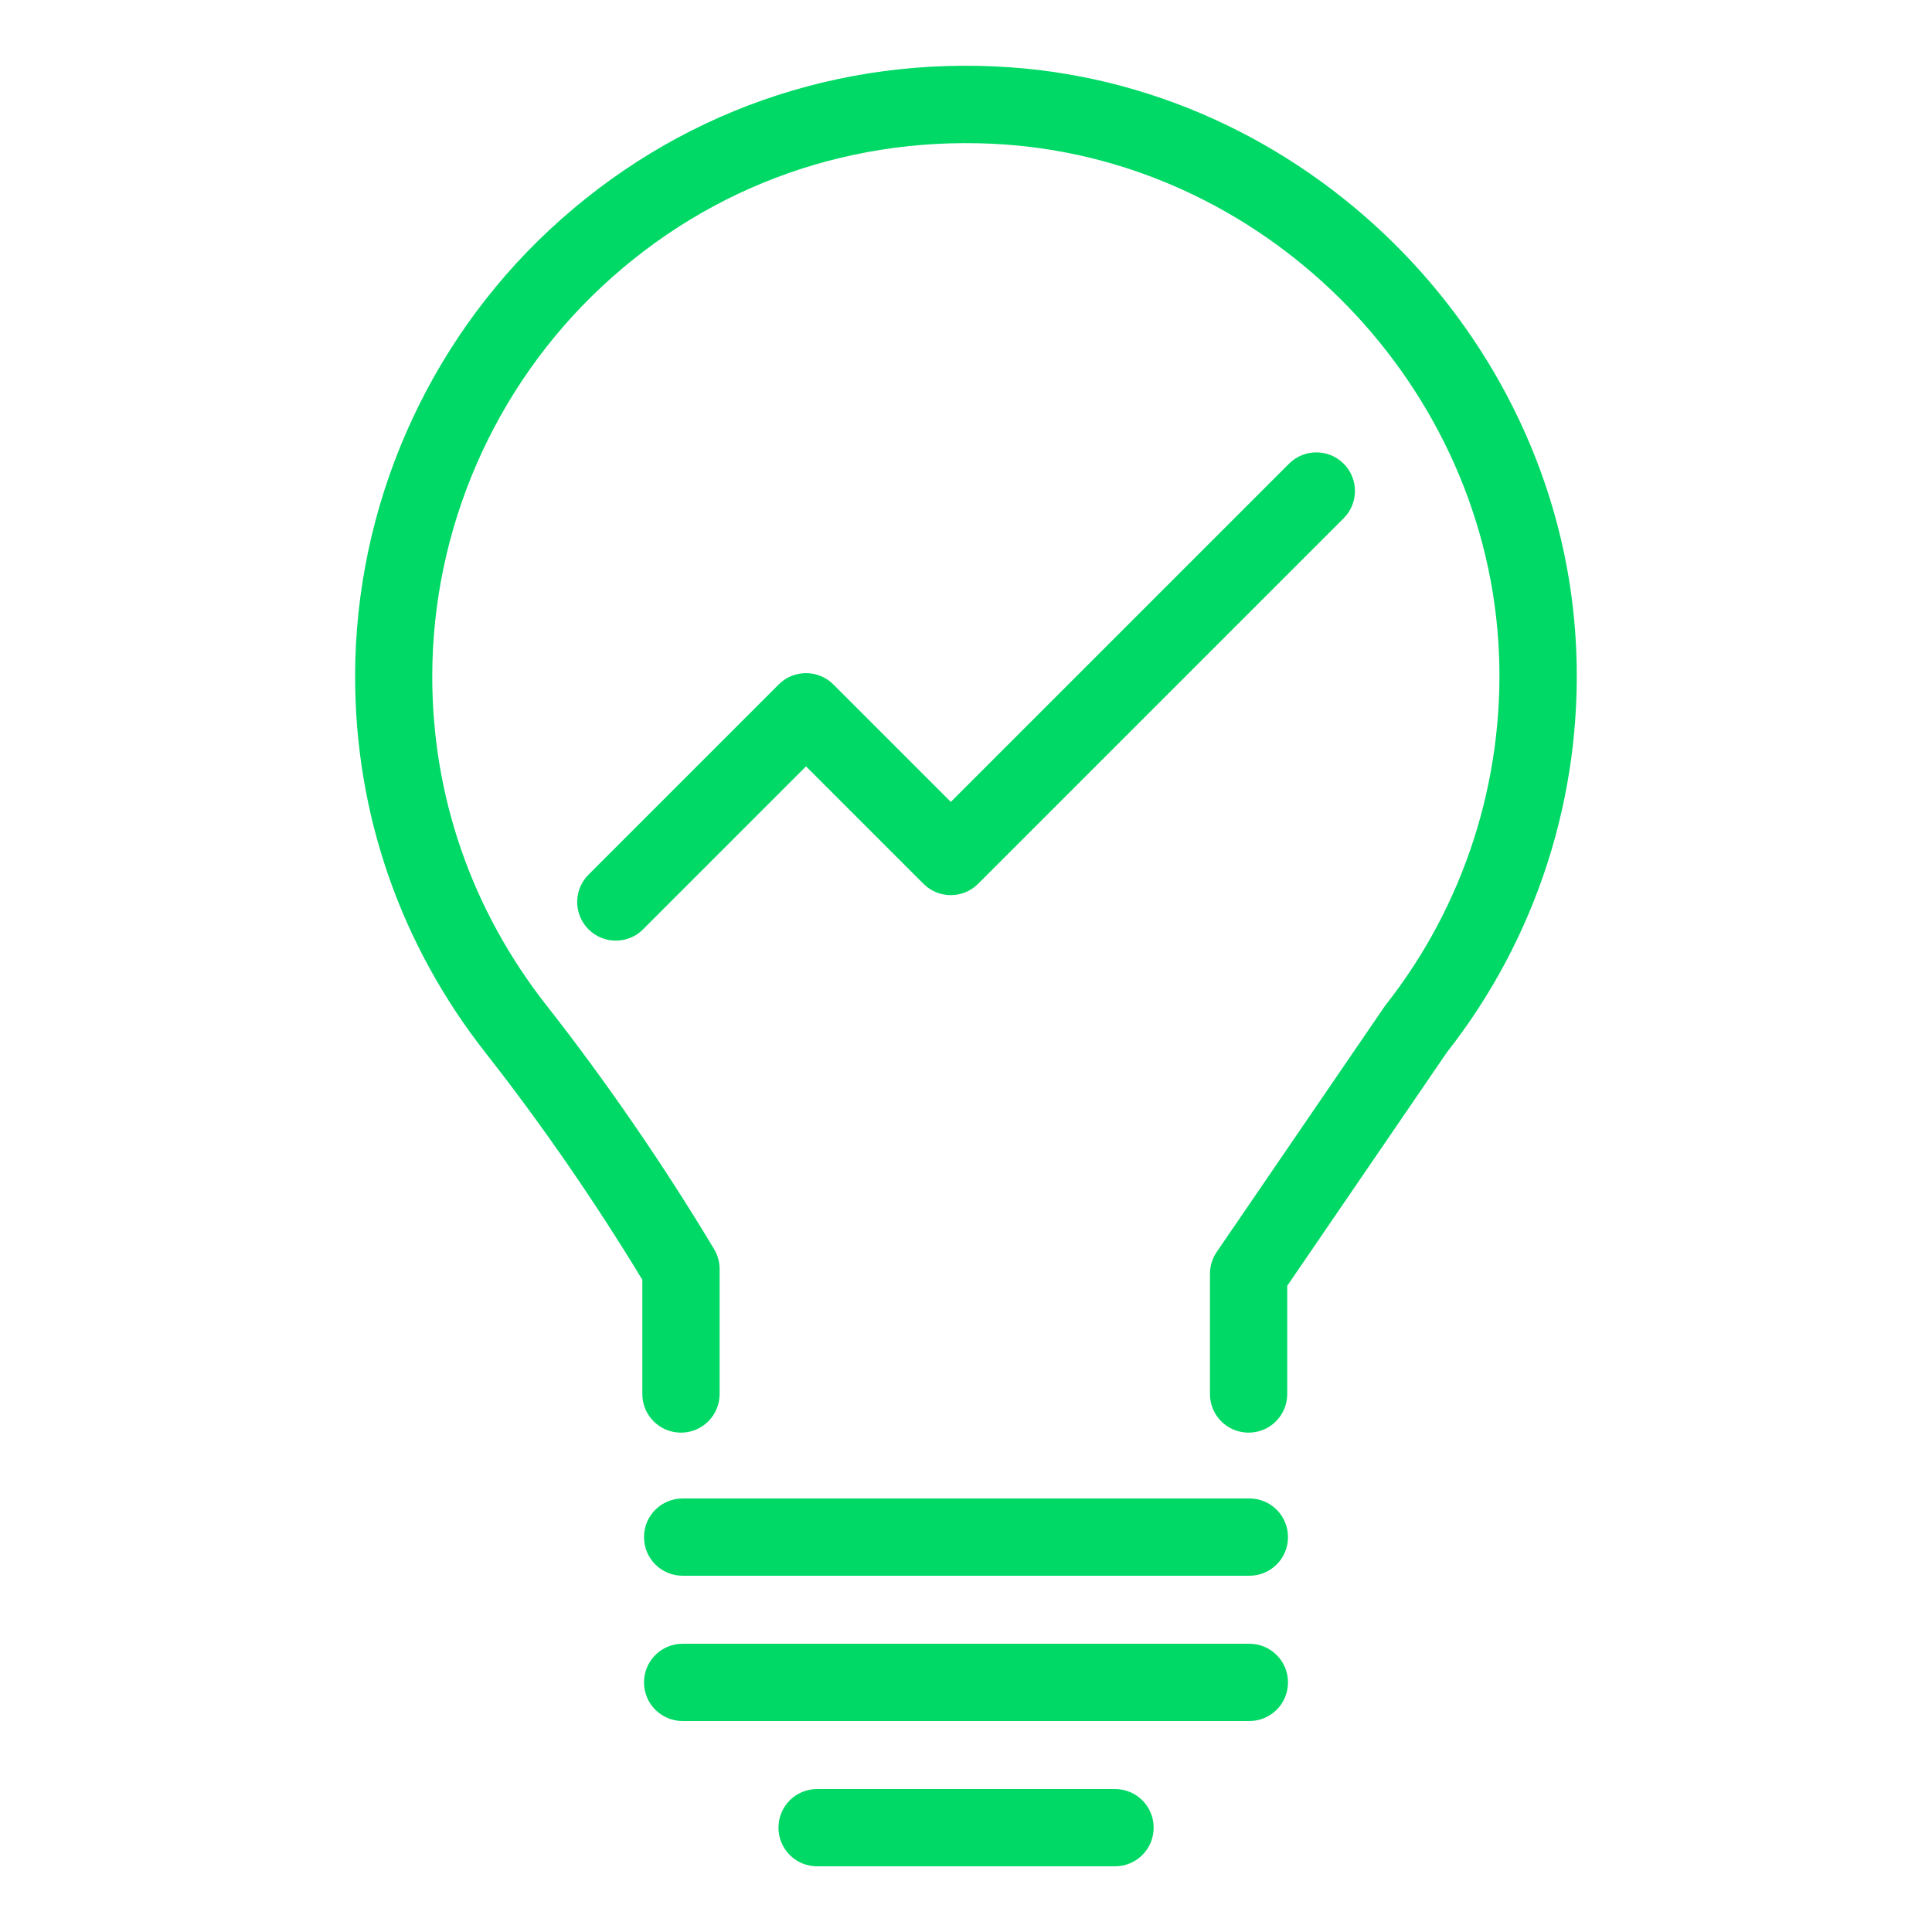 <?xml version="1.0" encoding="UTF-8"?>
<svg xmlns="http://www.w3.org/2000/svg" id="Calque_3" viewBox="0 0 150 150" width="1680" height="1680">
  <path d="M122.38,50.51c-.97-23.7-20.25-43.59-43.89-45.28-13.35-.95-26.07,3.53-35.81,12.6-9.6,8.94-15.11,21.58-15.11,34.69,0,10.68,3.51,20.8,10.15,29.25,4.29,5.46,8.48,11.53,12.15,17.59v8.87c0,1.66,1.34,3,3,3s3-1.34,3-3v-9.71c0-.54-.15-1.08-.43-1.54-3.9-6.51-8.4-13.05-13.01-18.92-5.8-7.39-8.87-16.22-8.87-25.54,0-11.45,4.81-22.49,13.2-30.3,8.5-7.92,19.61-11.82,31.29-11,20.64,1.48,37.47,18.84,38.33,39.54.41,9.88-2.73,19.58-8.83,27.31-.04.05-.08.11-.12.17l-12.97,18.97c-.34.5-.52,1.09-.52,1.69v9.33c0,1.66,1.34,3,3,3s3-1.34,3-3v-8.4l12.39-18.12c6.95-8.84,10.52-19.91,10.05-31.19Z" style="fill: #00d965;"/>
  <path d="M75.93,68.63l28.39-28.39c1.17-1.17,1.17-3.07,0-4.24-1.17-1.17-3.07-1.17-4.24,0l-26.26,26.26-9.12-9.12c-1.17-1.17-3.07-1.17-4.24,0l-14.77,14.77c-1.17,1.17-1.17,3.07,0,4.24.59.59,1.35.88,2.12.88s1.54-.29,2.12-.88l12.65-12.65,9.12,9.12c1.17,1.17,3.07,1.17,4.24,0Z" style="fill: #00d965;"/>
  <path d="M97,116.34h-44c-1.66,0-3,1.34-3,3s1.34,3,3,3h44c1.66,0,3-1.34,3-3s-1.34-3-3-3Z" style="fill: #00d965;"/>
  <path d="M97,127.62h-44c-1.66,0-3,1.34-3,3s1.34,3,3,3h44c1.66,0,3-1.34,3-3s-1.34-3-3-3Z" style="fill: #00d965;"/>
  <path d="M86.57,138.9h-23.13c-1.66,0-3,1.34-3,3s1.34,3,3,3h23.13c1.66,0,3-1.34,3-3s-1.34-3-3-3Z" style="fill: #00d965;"/>
</svg>
